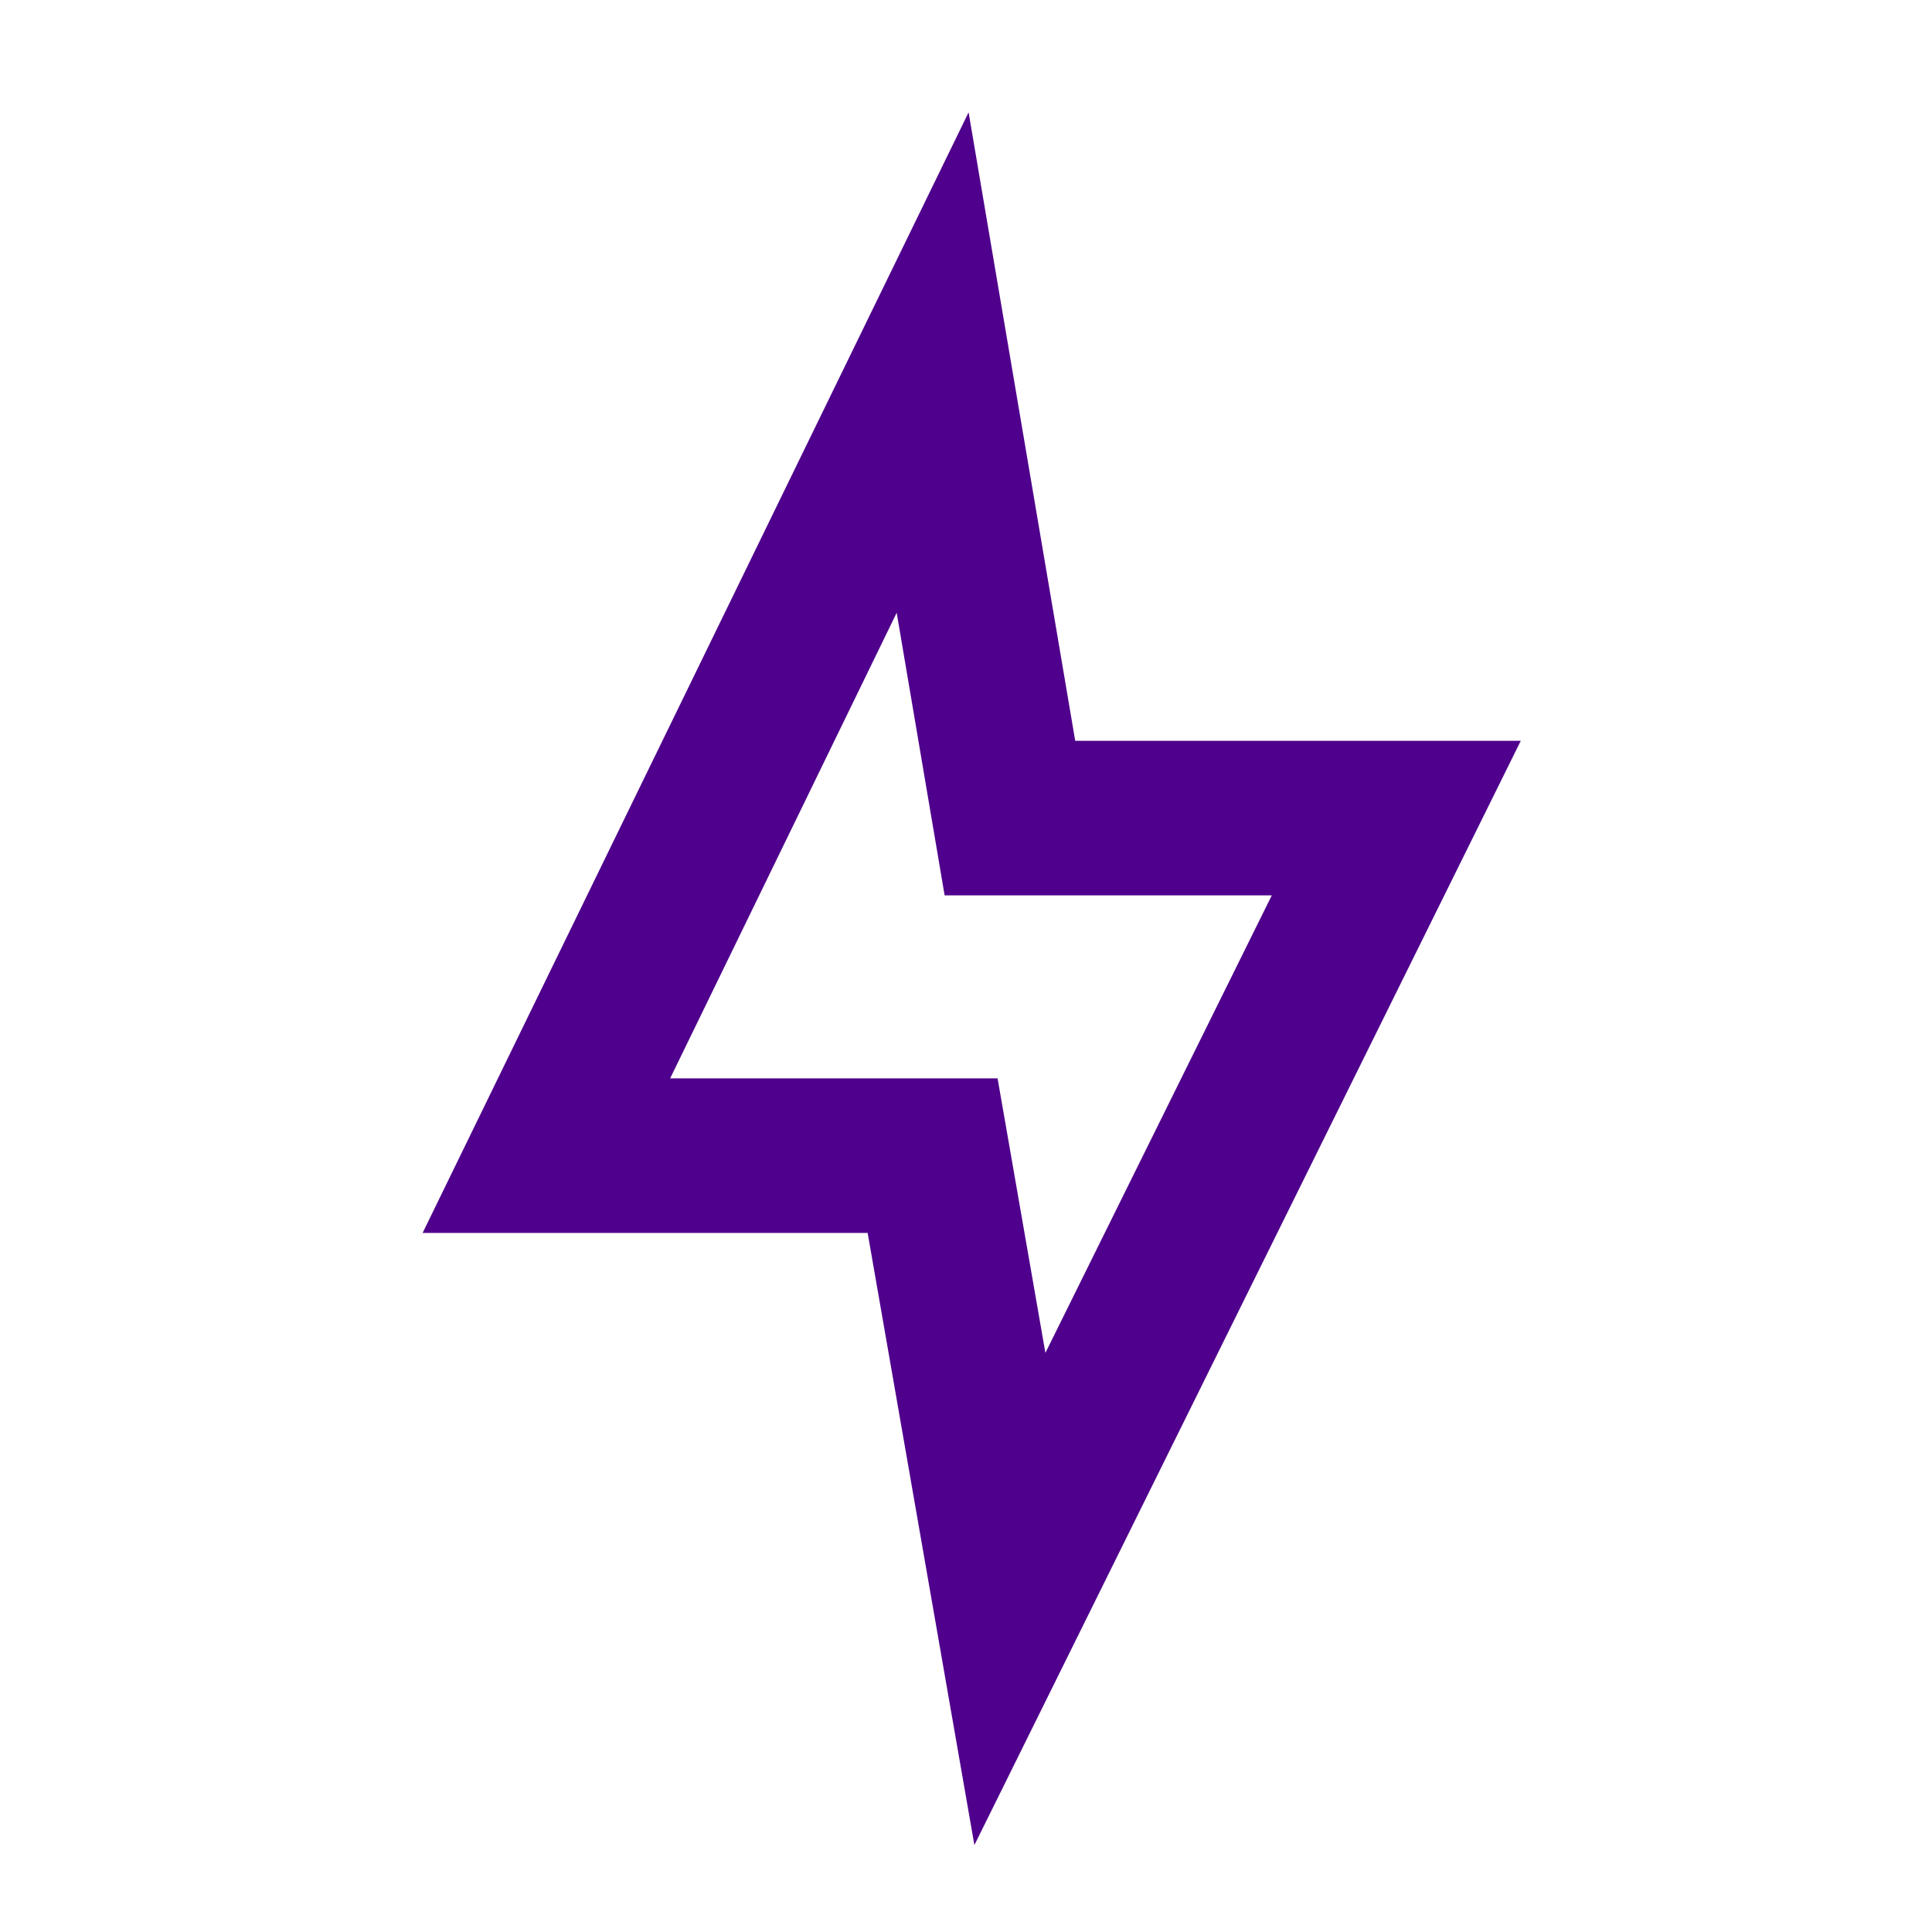 <svg xmlns="http://www.w3.org/2000/svg" xmlns:xlink="http://www.w3.org/1999/xlink" width="32" height="32" viewBox="0 0 32 32">
  <defs>
    <clipPath id="clip-path">
      <rect id="Rectangle_16857" data-name="Rectangle 16857" width="32" height="32" transform="translate(13503 13750)" fill="#4f008c"/>
    </clipPath>
    <clipPath id="clip-path-2">
      <path id="Path_11542" data-name="Path 11542" d="M7.771-4.678,9.539,5.461l9.05-18.29h-7.38L9.443-23.238.4-4.678ZM8.252-14.95l.794,4.681h5.419l-3.75,7.578L9.923-7.238H4.5Z" transform="translate(-0.4 23.238)" fill="#4f008c" clip-rule="evenodd"/>
    </clipPath>
  </defs>
  <g id="Mask_Group_42" data-name="Mask Group 42" transform="translate(-13503 -13750)" clip-path="url(#clip-path)">
    <g id="Group_3298" data-name="Group 3298" transform="translate(13509.6 13775.099)">
      <g id="Group_3297" data-name="Group 3297" transform="translate(0.4 -23.238)" clip-path="url(#clip-path-2)">
        <path id="Path_11541" data-name="Path 11541" d="M-4.6-28.238H26.387v41.5H-4.6Z" transform="translate(-1.8 21.838)" fill="#4f008c"/>
      </g>
    </g>
  </g>
</svg>
